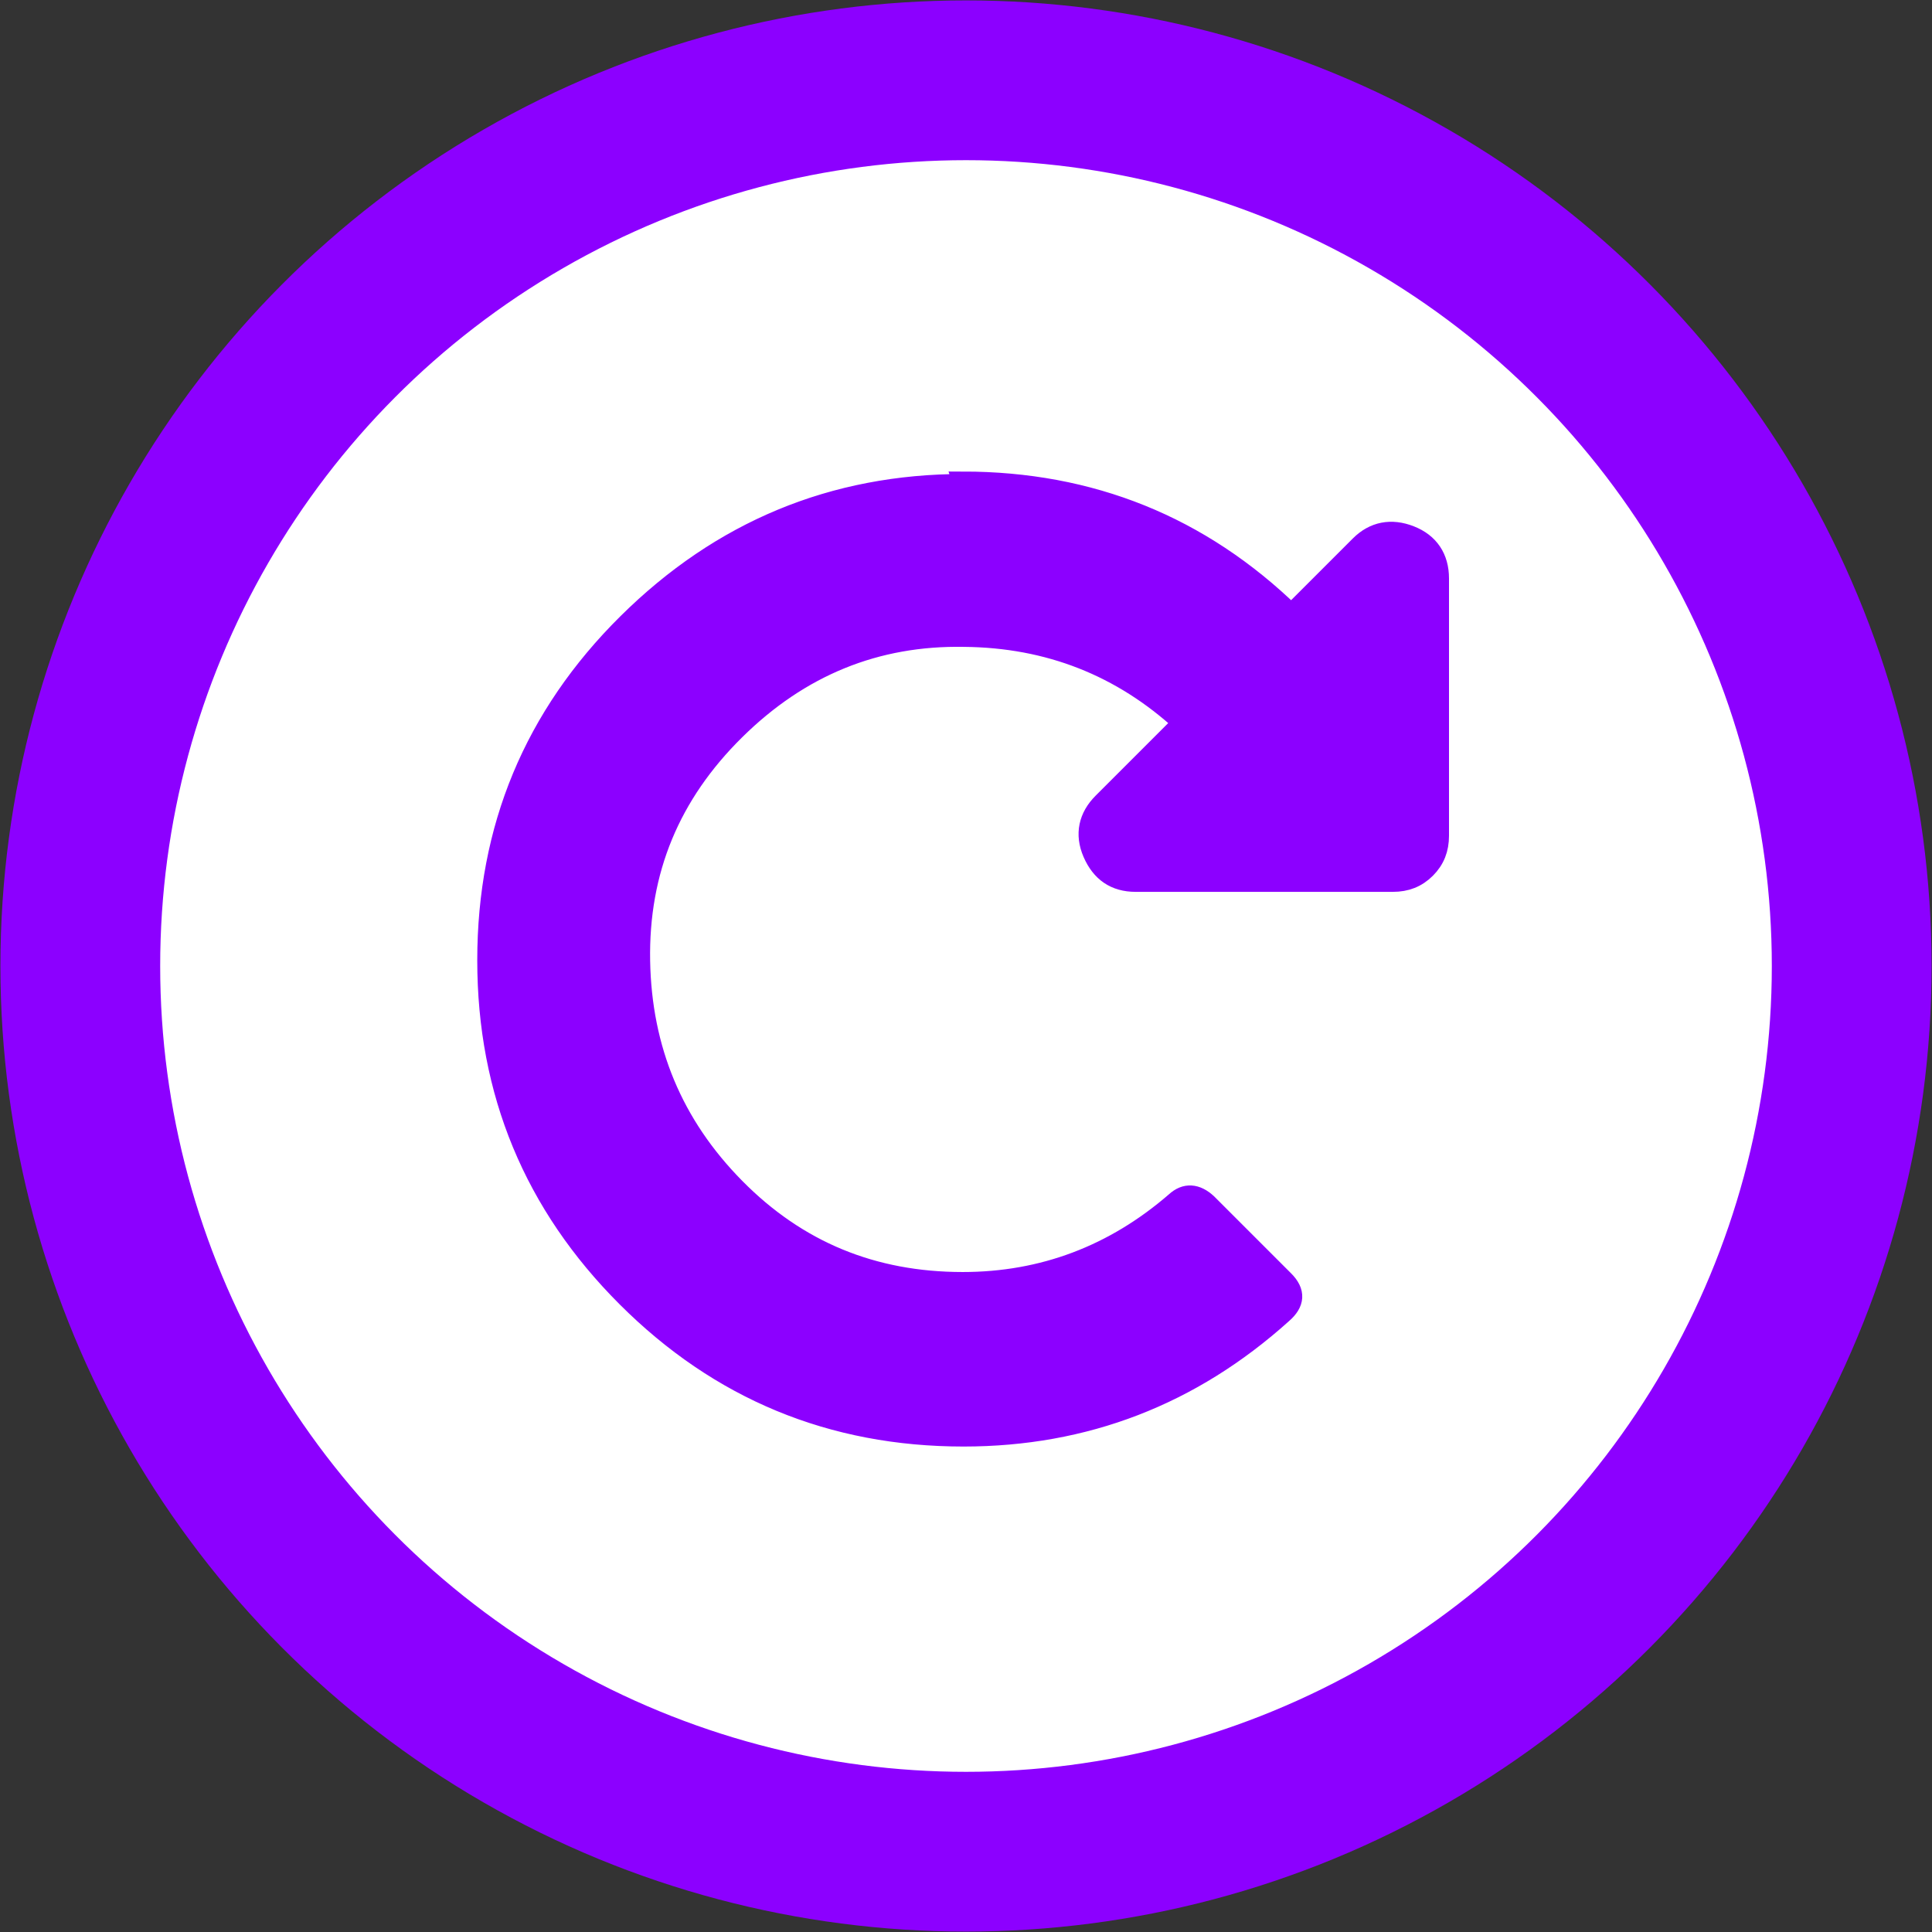 <?xml version="1.0" encoding="UTF-8"?><svg id="Layer_1" xmlns="http://www.w3.org/2000/svg" viewBox="0 0 23.58 23.58"><rect x="0" y="0" width="23.58" height="23.58" fill="#333333" stroke="none"/><defs><style>.cls-1{fill:#fff;stroke-width:1.95px;}.cls-1,.cls-2{stroke:#8c00ff;stroke-miterlimit:10;}.cls-3{fill:none;isolation:isolate;}.cls-2{fill:#8c00ff;stroke-width:.25px;}</style></defs><circle class="cls-1" cx="11.79" cy="11.79" r="10.81"/><g class="cls-3"><g class="cls-3"><path class="cls-2" d="m11.75,5.88c1.56,0,2.9.54,4.01,1.62l.84-.84c.17-.17.38-.21.61-.12s.35.27.35.52v3.14c0,.16-.05.29-.16.4s-.24.16-.4.16h-3.14c-.25,0-.42-.12-.52-.35s-.05-.44.12-.61l.98-.98c-.75-.69-1.64-1.04-2.67-1.05-1.08-.02-2.01.36-2.8,1.14s-1.18,1.71-1.16,2.82c.02,1.08.4,2,1.16,2.77s1.68,1.15,2.78,1.15c.98,0,1.85-.33,2.6-.98.12-.11.25-.1.38.02l.94.94c.14.14.13.27-.02.4-1.11,1-2.41,1.5-3.89,1.5-1.61,0-2.98-.57-4.11-1.7s-1.7-2.5-1.7-4.11.57-2.98,1.71-4.11,2.51-1.7,4.1-1.7Z"/></g></g></svg>